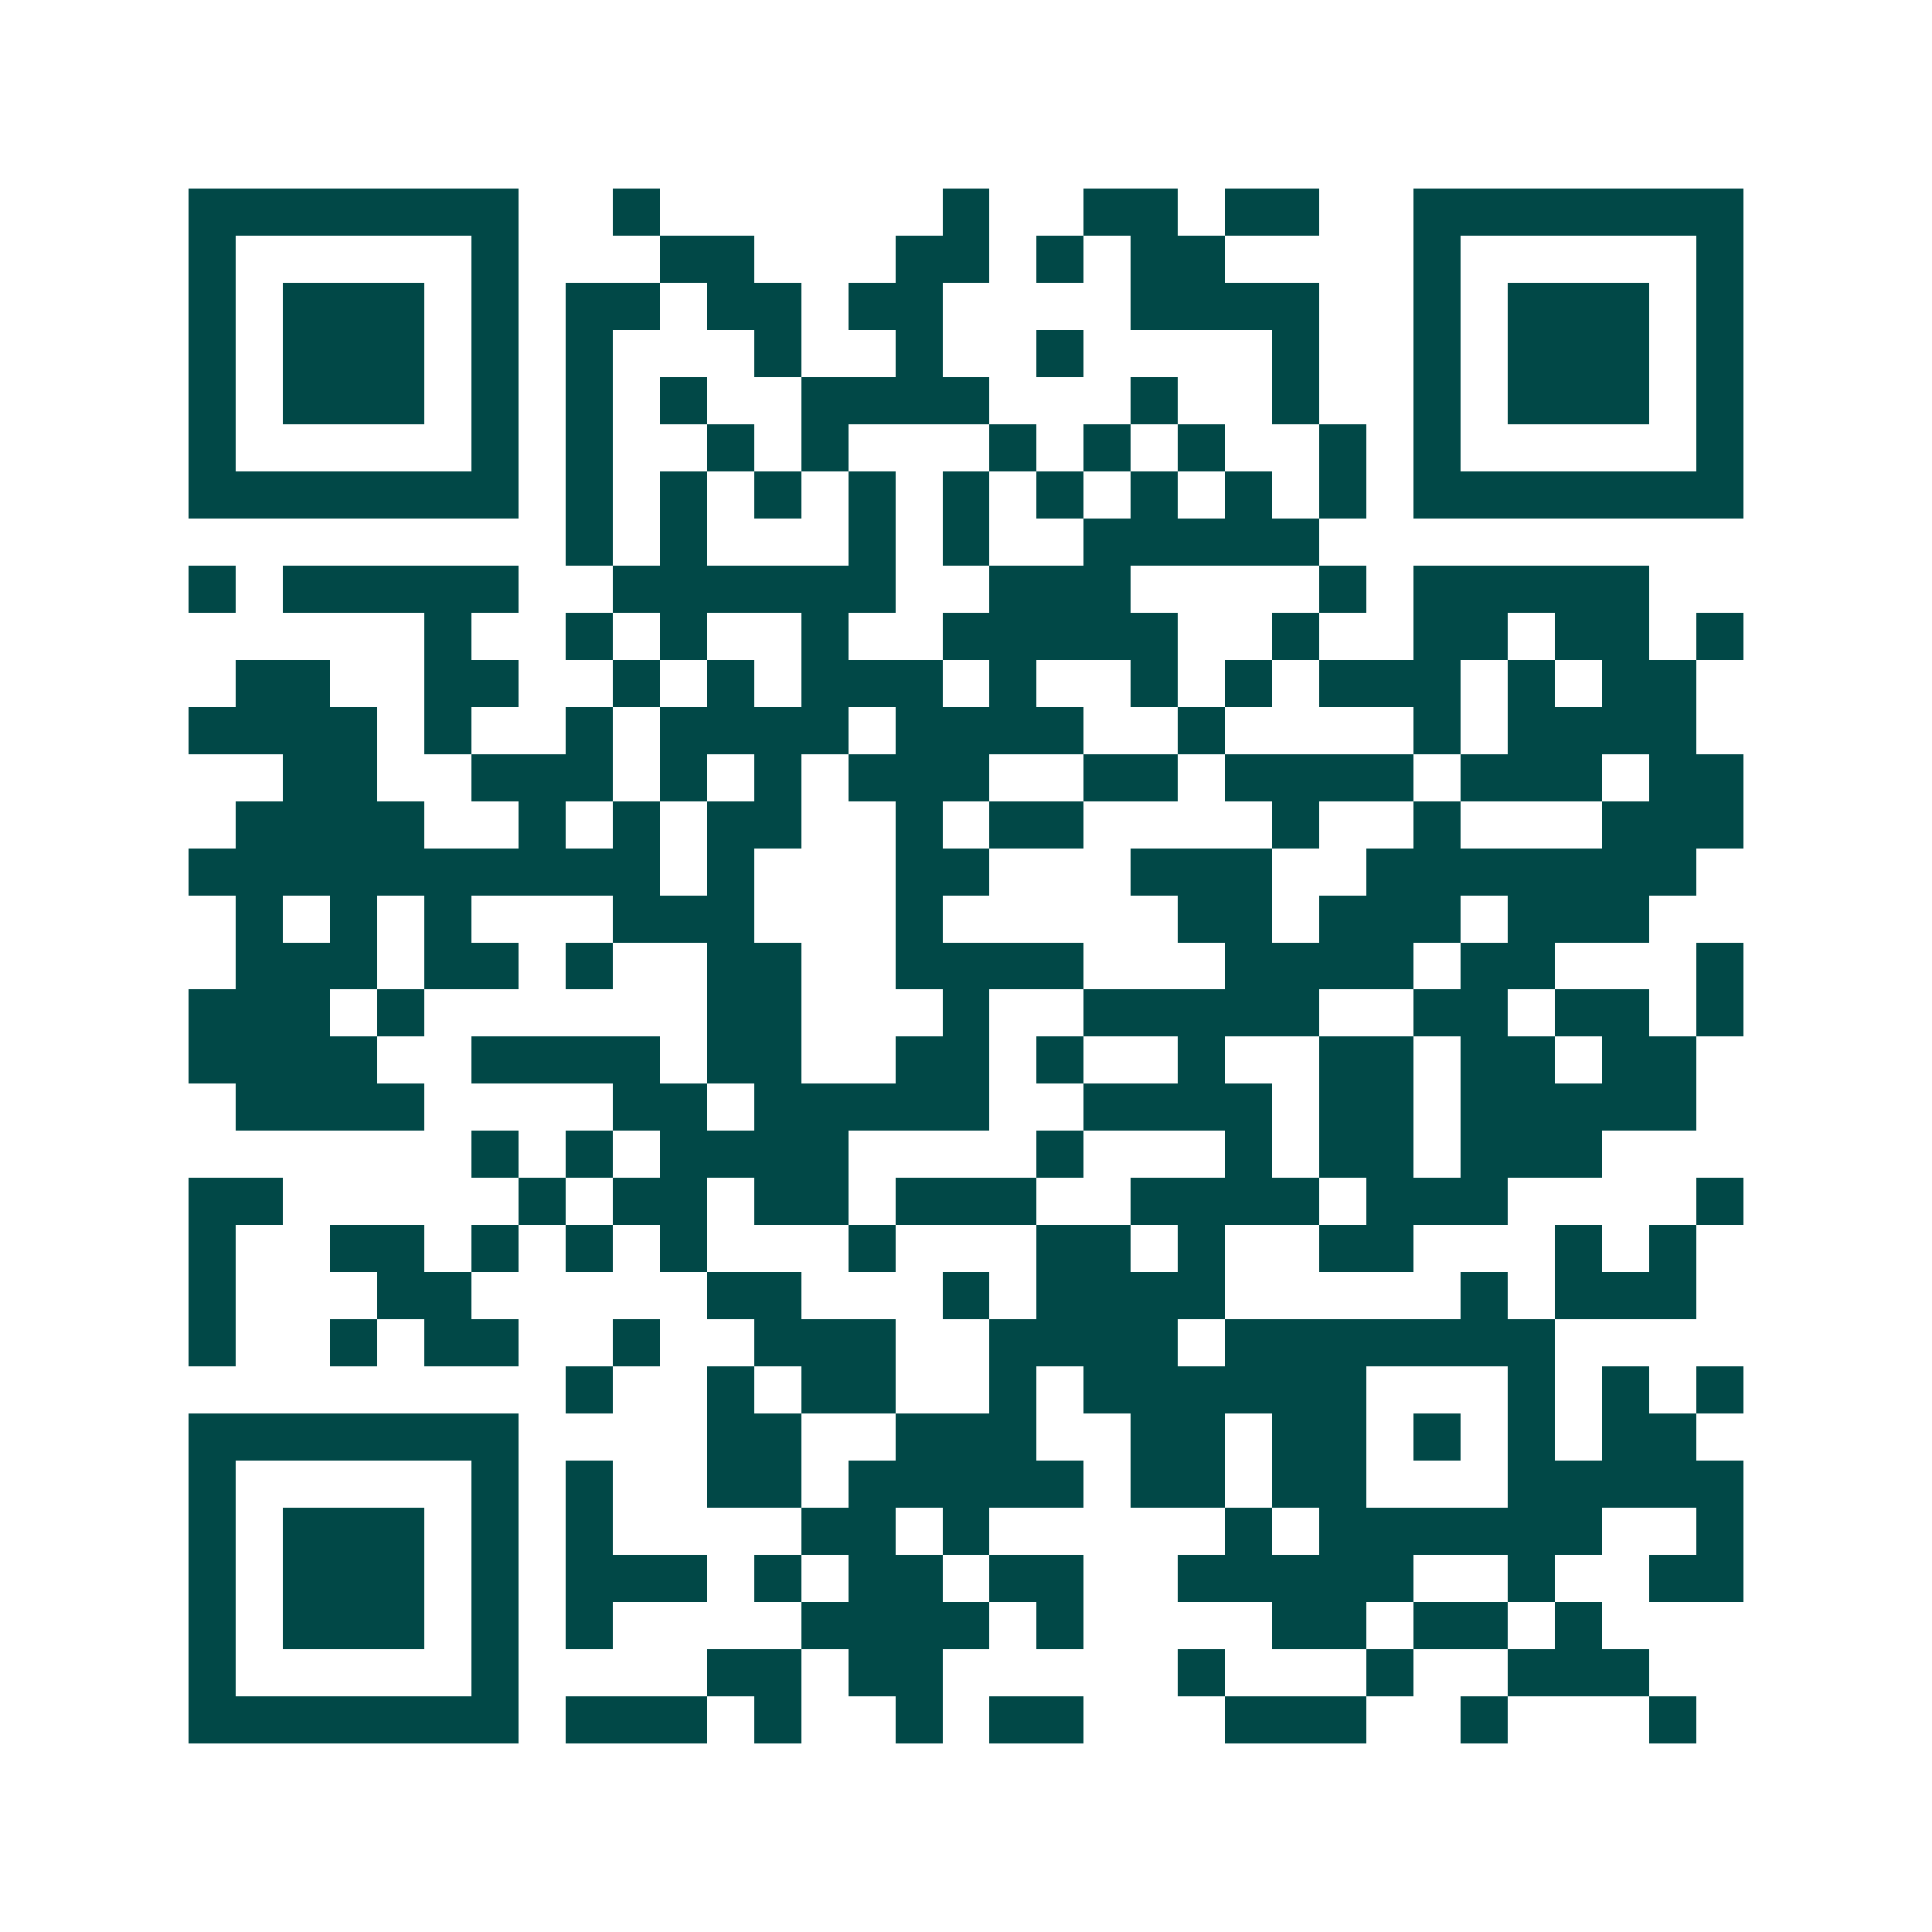 <svg xmlns="http://www.w3.org/2000/svg" width="200" height="200" viewBox="0 0 41 41" shape-rendering="crispEdges"><path fill="#ffffff" d="M0 0h41v41H0z"/><path stroke="#014847" d="M4 4.5h7m2 0h1m6 0h1m2 0h2m1 0h2m2 0h7M4 5.5h1m5 0h1m3 0h2m3 0h2m1 0h1m1 0h2m4 0h1m5 0h1M4 6.5h1m1 0h3m1 0h1m1 0h2m1 0h2m1 0h2m4 0h4m2 0h1m1 0h3m1 0h1M4 7.5h1m1 0h3m1 0h1m1 0h1m3 0h1m2 0h1m2 0h1m4 0h1m2 0h1m1 0h3m1 0h1M4 8.5h1m1 0h3m1 0h1m1 0h1m1 0h1m2 0h4m3 0h1m2 0h1m2 0h1m1 0h3m1 0h1M4 9.5h1m5 0h1m1 0h1m2 0h1m1 0h1m3 0h1m1 0h1m1 0h1m2 0h1m1 0h1m5 0h1M4 10.5h7m1 0h1m1 0h1m1 0h1m1 0h1m1 0h1m1 0h1m1 0h1m1 0h1m1 0h1m1 0h7M12 11.5h1m1 0h1m3 0h1m1 0h1m2 0h5M4 12.5h1m1 0h5m2 0h6m2 0h3m4 0h1m1 0h5M9 13.5h1m2 0h1m1 0h1m2 0h1m2 0h5m2 0h1m2 0h2m1 0h2m1 0h1M5 14.5h2m2 0h2m2 0h1m1 0h1m1 0h3m1 0h1m2 0h1m1 0h1m1 0h3m1 0h1m1 0h2M4 15.5h4m1 0h1m2 0h1m1 0h4m1 0h4m2 0h1m4 0h1m1 0h4M6 16.5h2m2 0h3m1 0h1m1 0h1m1 0h3m2 0h2m1 0h4m1 0h3m1 0h2M5 17.5h4m2 0h1m1 0h1m1 0h2m2 0h1m1 0h2m4 0h1m2 0h1m3 0h3M4 18.5h10m1 0h1m3 0h2m3 0h3m2 0h7M5 19.5h1m1 0h1m1 0h1m3 0h3m3 0h1m5 0h2m1 0h3m1 0h3M5 20.5h3m1 0h2m1 0h1m2 0h2m2 0h4m3 0h4m1 0h2m3 0h1M4 21.5h3m1 0h1m6 0h2m3 0h1m2 0h5m2 0h2m1 0h2m1 0h1M4 22.5h4m2 0h4m1 0h2m2 0h2m1 0h1m2 0h1m2 0h2m1 0h2m1 0h2M5 23.5h4m4 0h2m1 0h5m2 0h4m1 0h2m1 0h5M10 24.5h1m1 0h1m1 0h4m4 0h1m3 0h1m1 0h2m1 0h3M4 25.5h2m5 0h1m1 0h2m1 0h2m1 0h3m2 0h4m1 0h3m4 0h1M4 26.5h1m2 0h2m1 0h1m1 0h1m1 0h1m3 0h1m3 0h2m1 0h1m2 0h2m3 0h1m1 0h1M4 27.5h1m3 0h2m5 0h2m3 0h1m1 0h4m5 0h1m1 0h3M4 28.5h1m2 0h1m1 0h2m2 0h1m2 0h3m2 0h4m1 0h7M12 29.5h1m2 0h1m1 0h2m2 0h1m1 0h6m3 0h1m1 0h1m1 0h1M4 30.5h7m4 0h2m2 0h3m2 0h2m1 0h2m1 0h1m1 0h1m1 0h2M4 31.5h1m5 0h1m1 0h1m2 0h2m1 0h5m1 0h2m1 0h2m3 0h5M4 32.5h1m1 0h3m1 0h1m1 0h1m4 0h2m1 0h1m5 0h1m1 0h6m2 0h1M4 33.5h1m1 0h3m1 0h1m1 0h3m1 0h1m1 0h2m1 0h2m2 0h5m2 0h1m2 0h2M4 34.5h1m1 0h3m1 0h1m1 0h1m4 0h4m1 0h1m4 0h2m1 0h2m1 0h1M4 35.5h1m5 0h1m4 0h2m1 0h2m5 0h1m3 0h1m2 0h3M4 36.5h7m1 0h3m1 0h1m2 0h1m1 0h2m3 0h3m2 0h1m3 0h1"/></svg>
